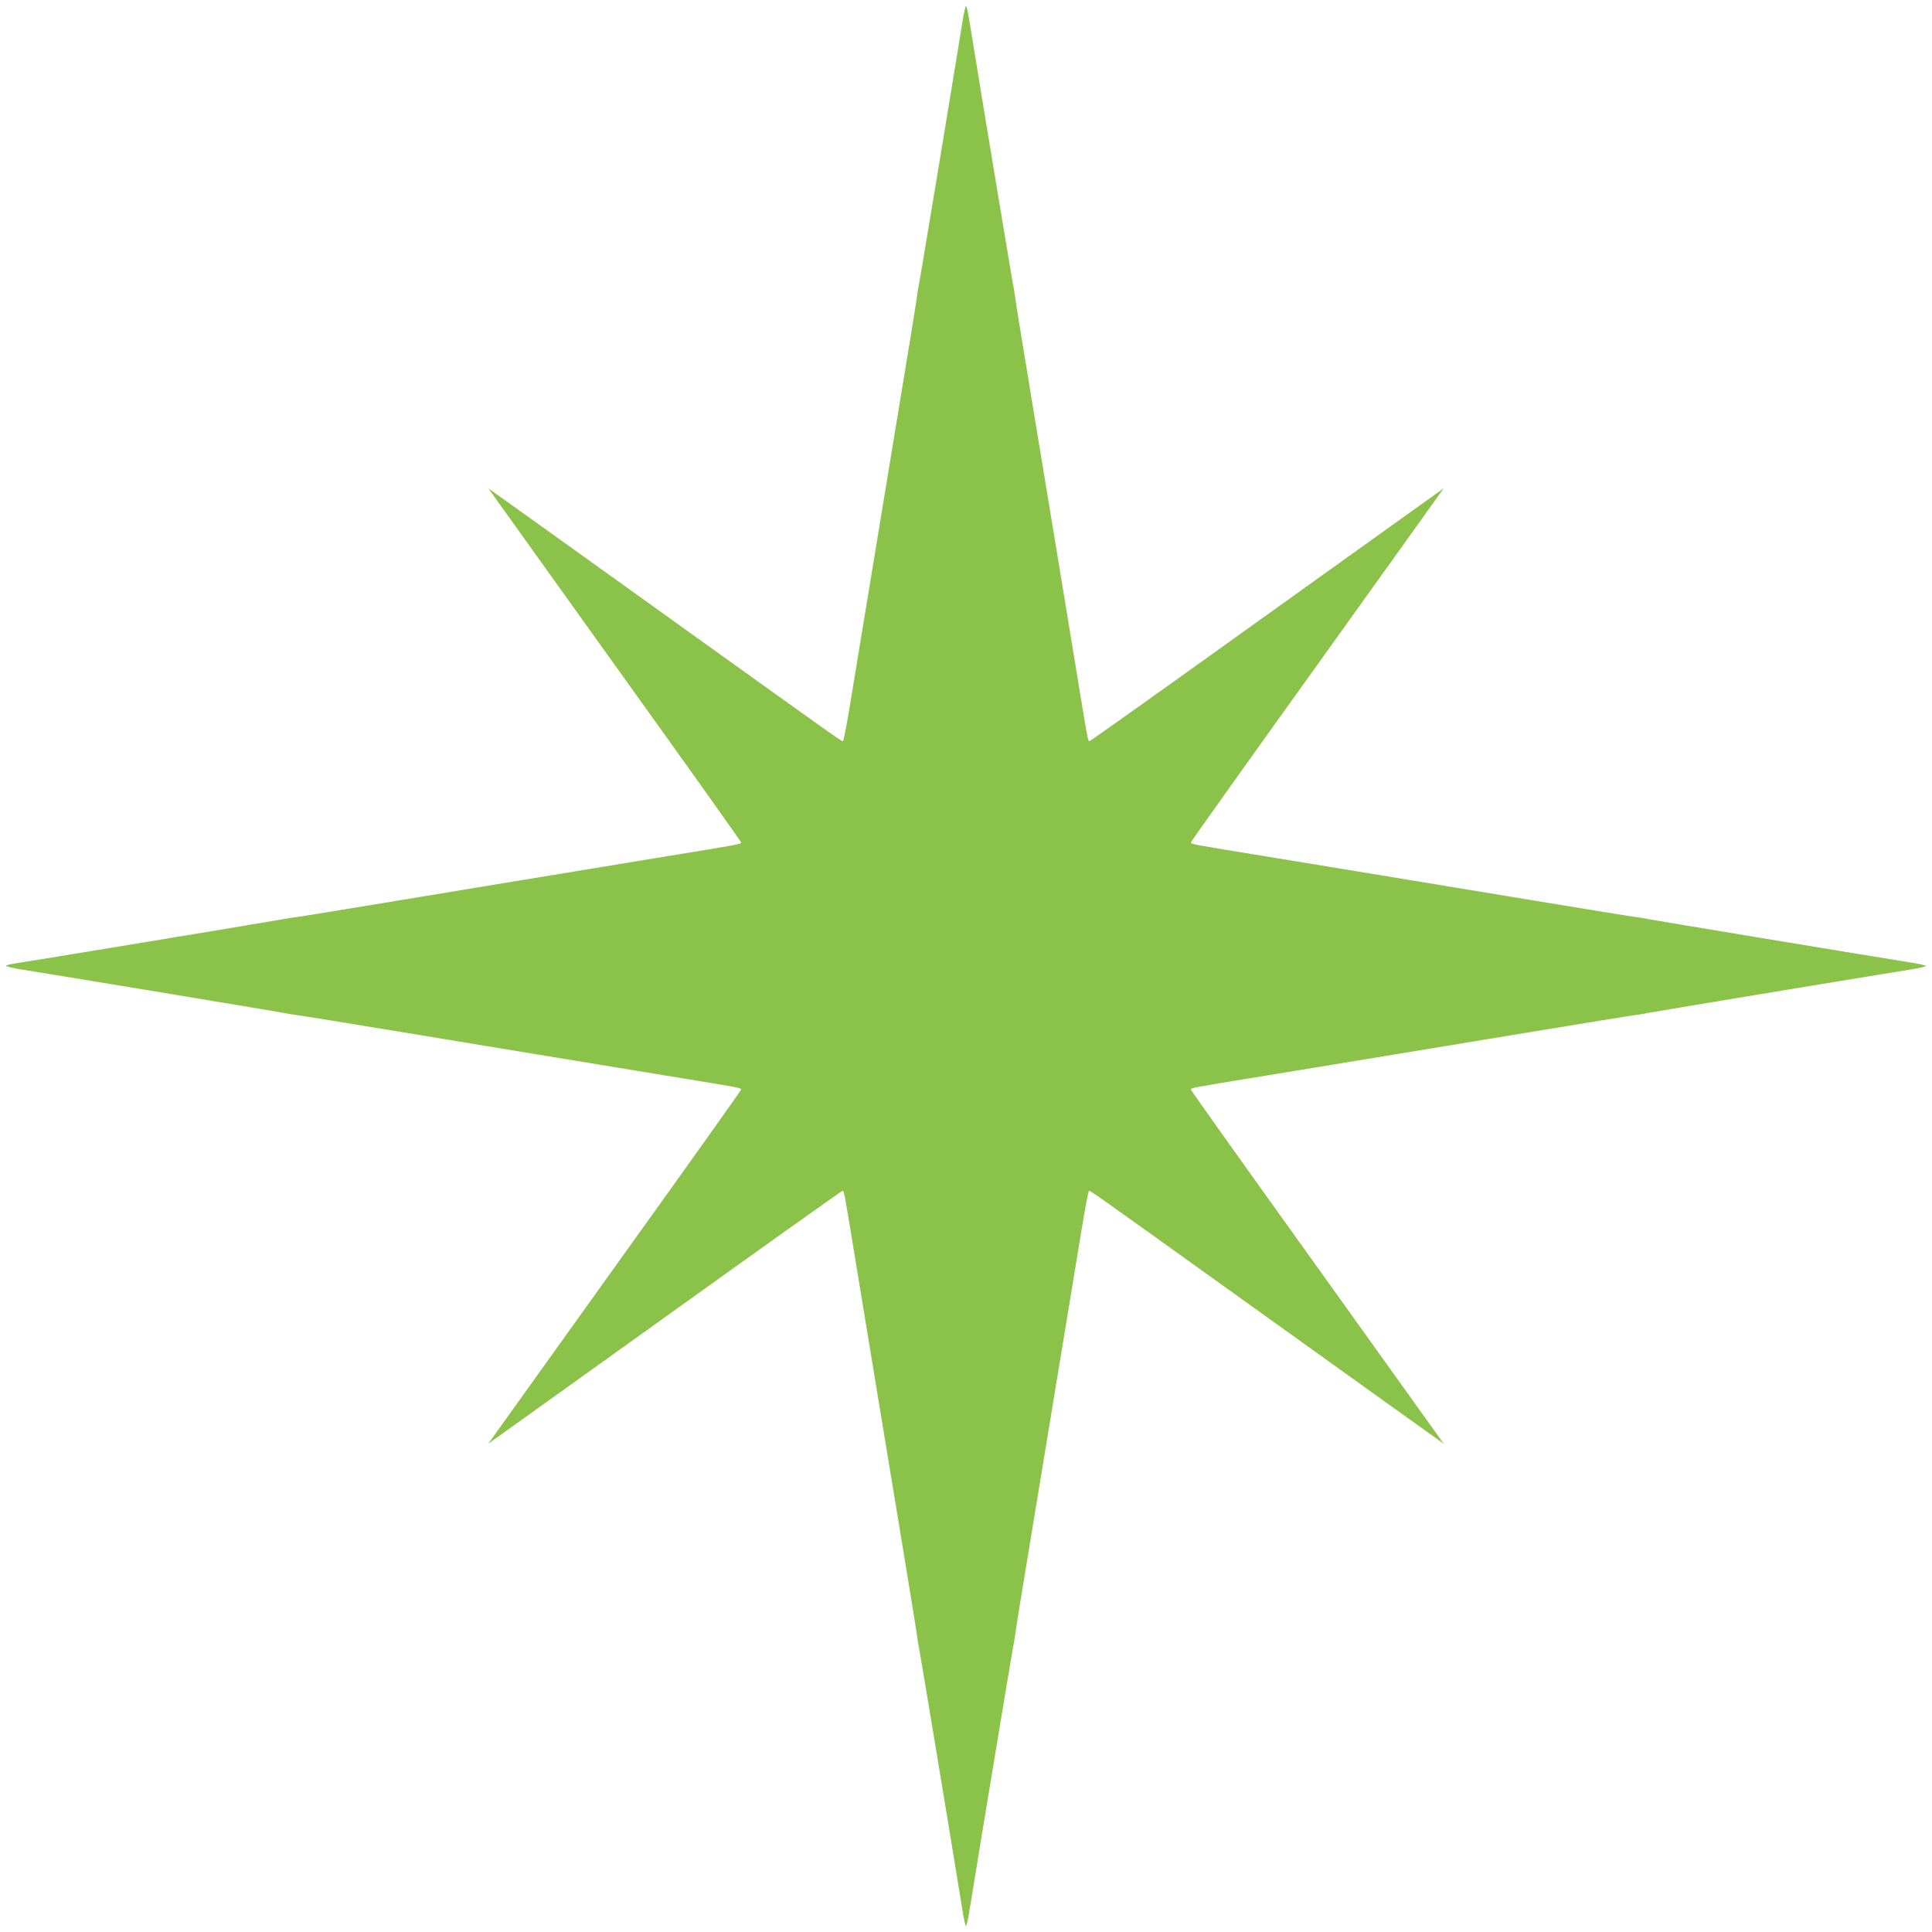 <?xml version="1.0" standalone="no"?>
<!DOCTYPE svg PUBLIC "-//W3C//DTD SVG 20010904//EN"
 "http://www.w3.org/TR/2001/REC-SVG-20010904/DTD/svg10.dtd">
<svg version="1.0" xmlns="http://www.w3.org/2000/svg"
 width="1280pt" height="1280pt" viewBox="0 0 1280 1280"
 preserveAspectRatio="xMidYMid meet">
<g transform="translate(0,1280) scale(0.1,-0.1)"
fill="#8bc34a" stroke="none">
<path d="M6376 12653 c-74 -459 -278 -1688 -286 -1728 -6 -27 -12 -68 -15 -90
-2 -22 -60 -382 -130 -800 -109 -661 -186 -1127 -319 -1938 -18 -108 -36 -200
-40 -204 -8 -8 79 -70 -1206 852 -591 424 -1091 782 -1110 795 l-35 25 25 -35
c13 -19 390 -545 837 -1169 447 -623 813 -1137 813 -1142 0 -12 14 -9 -565
-104 -948 -156 -1175 -193 -1760 -290 -319 -53 -598 -98 -620 -101 -22 -2 -89
-13 -150 -24 -106 -19 -1631 -271 -1727 -285 -27 -4 -48 -11 -48 -14 0 -4 48
-16 108 -25 458 -74 1687 -278 1727 -286 28 -6 68 -12 90 -15 22 -2 328 -52
680 -110 676 -112 1013 -167 1760 -290 514 -84 505 -82 505 -94 0 -5 -366
-519 -813 -1142 -447 -624 -824 -1150 -837 -1169 l-25 -35 35 25 c19 13 545
390 1169 837 623 447 1137 813 1142 813 12 0 10 9 94 -505 123 -747 178 -1084
290 -1760 58 -352 108 -658 110 -680 3 -22 9 -62 15 -90 8 -40 212 -1269 286
-1728 9 -59 20 -107 24 -107 4 0 15 48 24 108 74 458 278 1687 286 1727 6 28
12 68 15 90 2 22 56 355 120 740 63 385 152 921 196 1190 44 270 100 606 123
747 23 142 46 261 49 265 9 8 -79 70 1207 -852 591 -424 1091 -782 1110 -795
l35 -25 -25 35 c-13 19 -390 545 -837 1169 -447 623 -813 1137 -813 1142 0 12
-9 10 505 94 747 123 1084 178 1760 290 352 58 658 108 680 110 22 3 63 9 90
15 40 8 1269 212 1728 286 59 9 107 20 107 24 0 4 -48 15 -107 24 -459 74
-1688 278 -1728 286 -27 6 -68 12 -90 15 -22 2 -328 52 -680 110 -676 112
-1013 167 -1760 290 -514 84 -505 82 -505 94 0 5 366 519 813 1142 447 624
824 1150 837 1169 l25 35 -35 -25 c-19 -13 -545 -390 -1169 -837 -623 -447
-1137 -813 -1142 -813 -12 0 -10 -9 -94 505 -123 747 -178 1084 -290 1760 -58
352 -108 658 -110 680 -3 22 -9 63 -15 90 -8 40 -212 1269 -286 1728 -9 59
-20 107 -24 107 -4 0 -15 -48 -24 -107z"/>
</g>
</svg>

